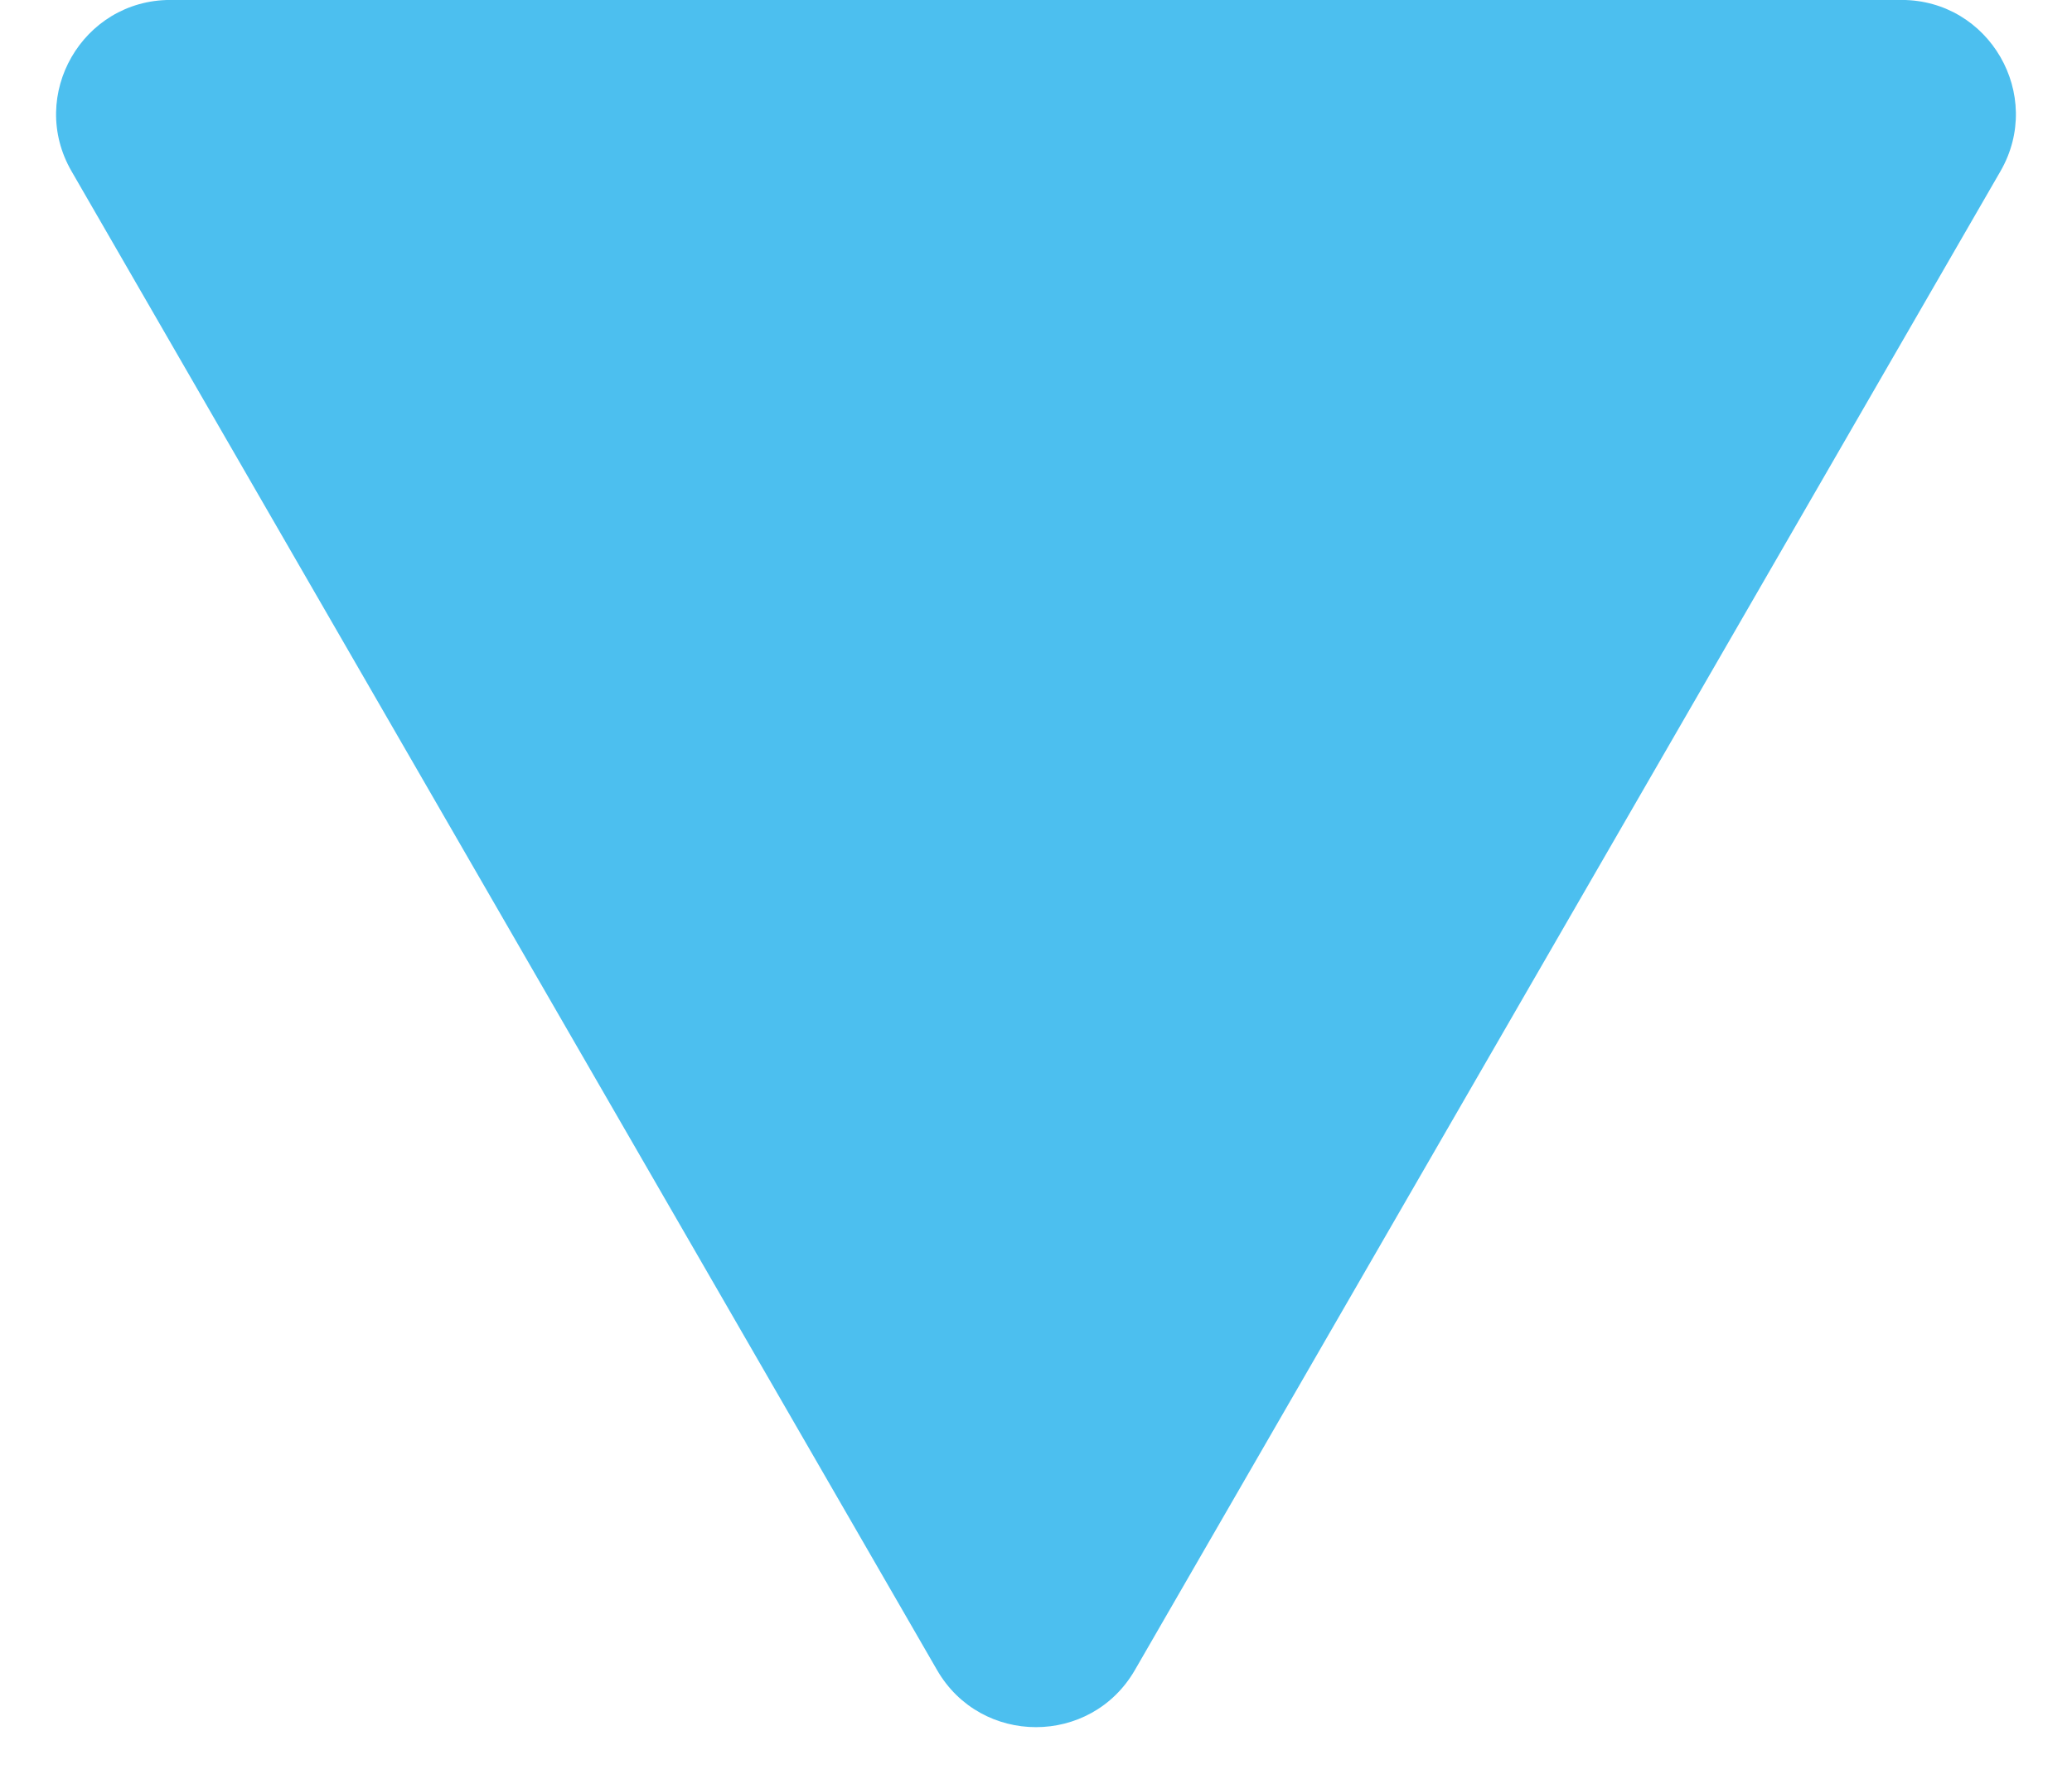 <svg fill="none" height="31" viewBox="0 0 36 31" width="36" xmlns="http://www.w3.org/2000/svg"><path d="m19.718 29.023c-.764 1.323-2.673 1.323-3.437 0l-15.038-26.047c-.764-1.323.191-2.977 1.719-2.977l30.076 0c1.528 0 2.482 1.654 1.719 2.977z" fill="#00a4e8" opacity=".7"/></svg>